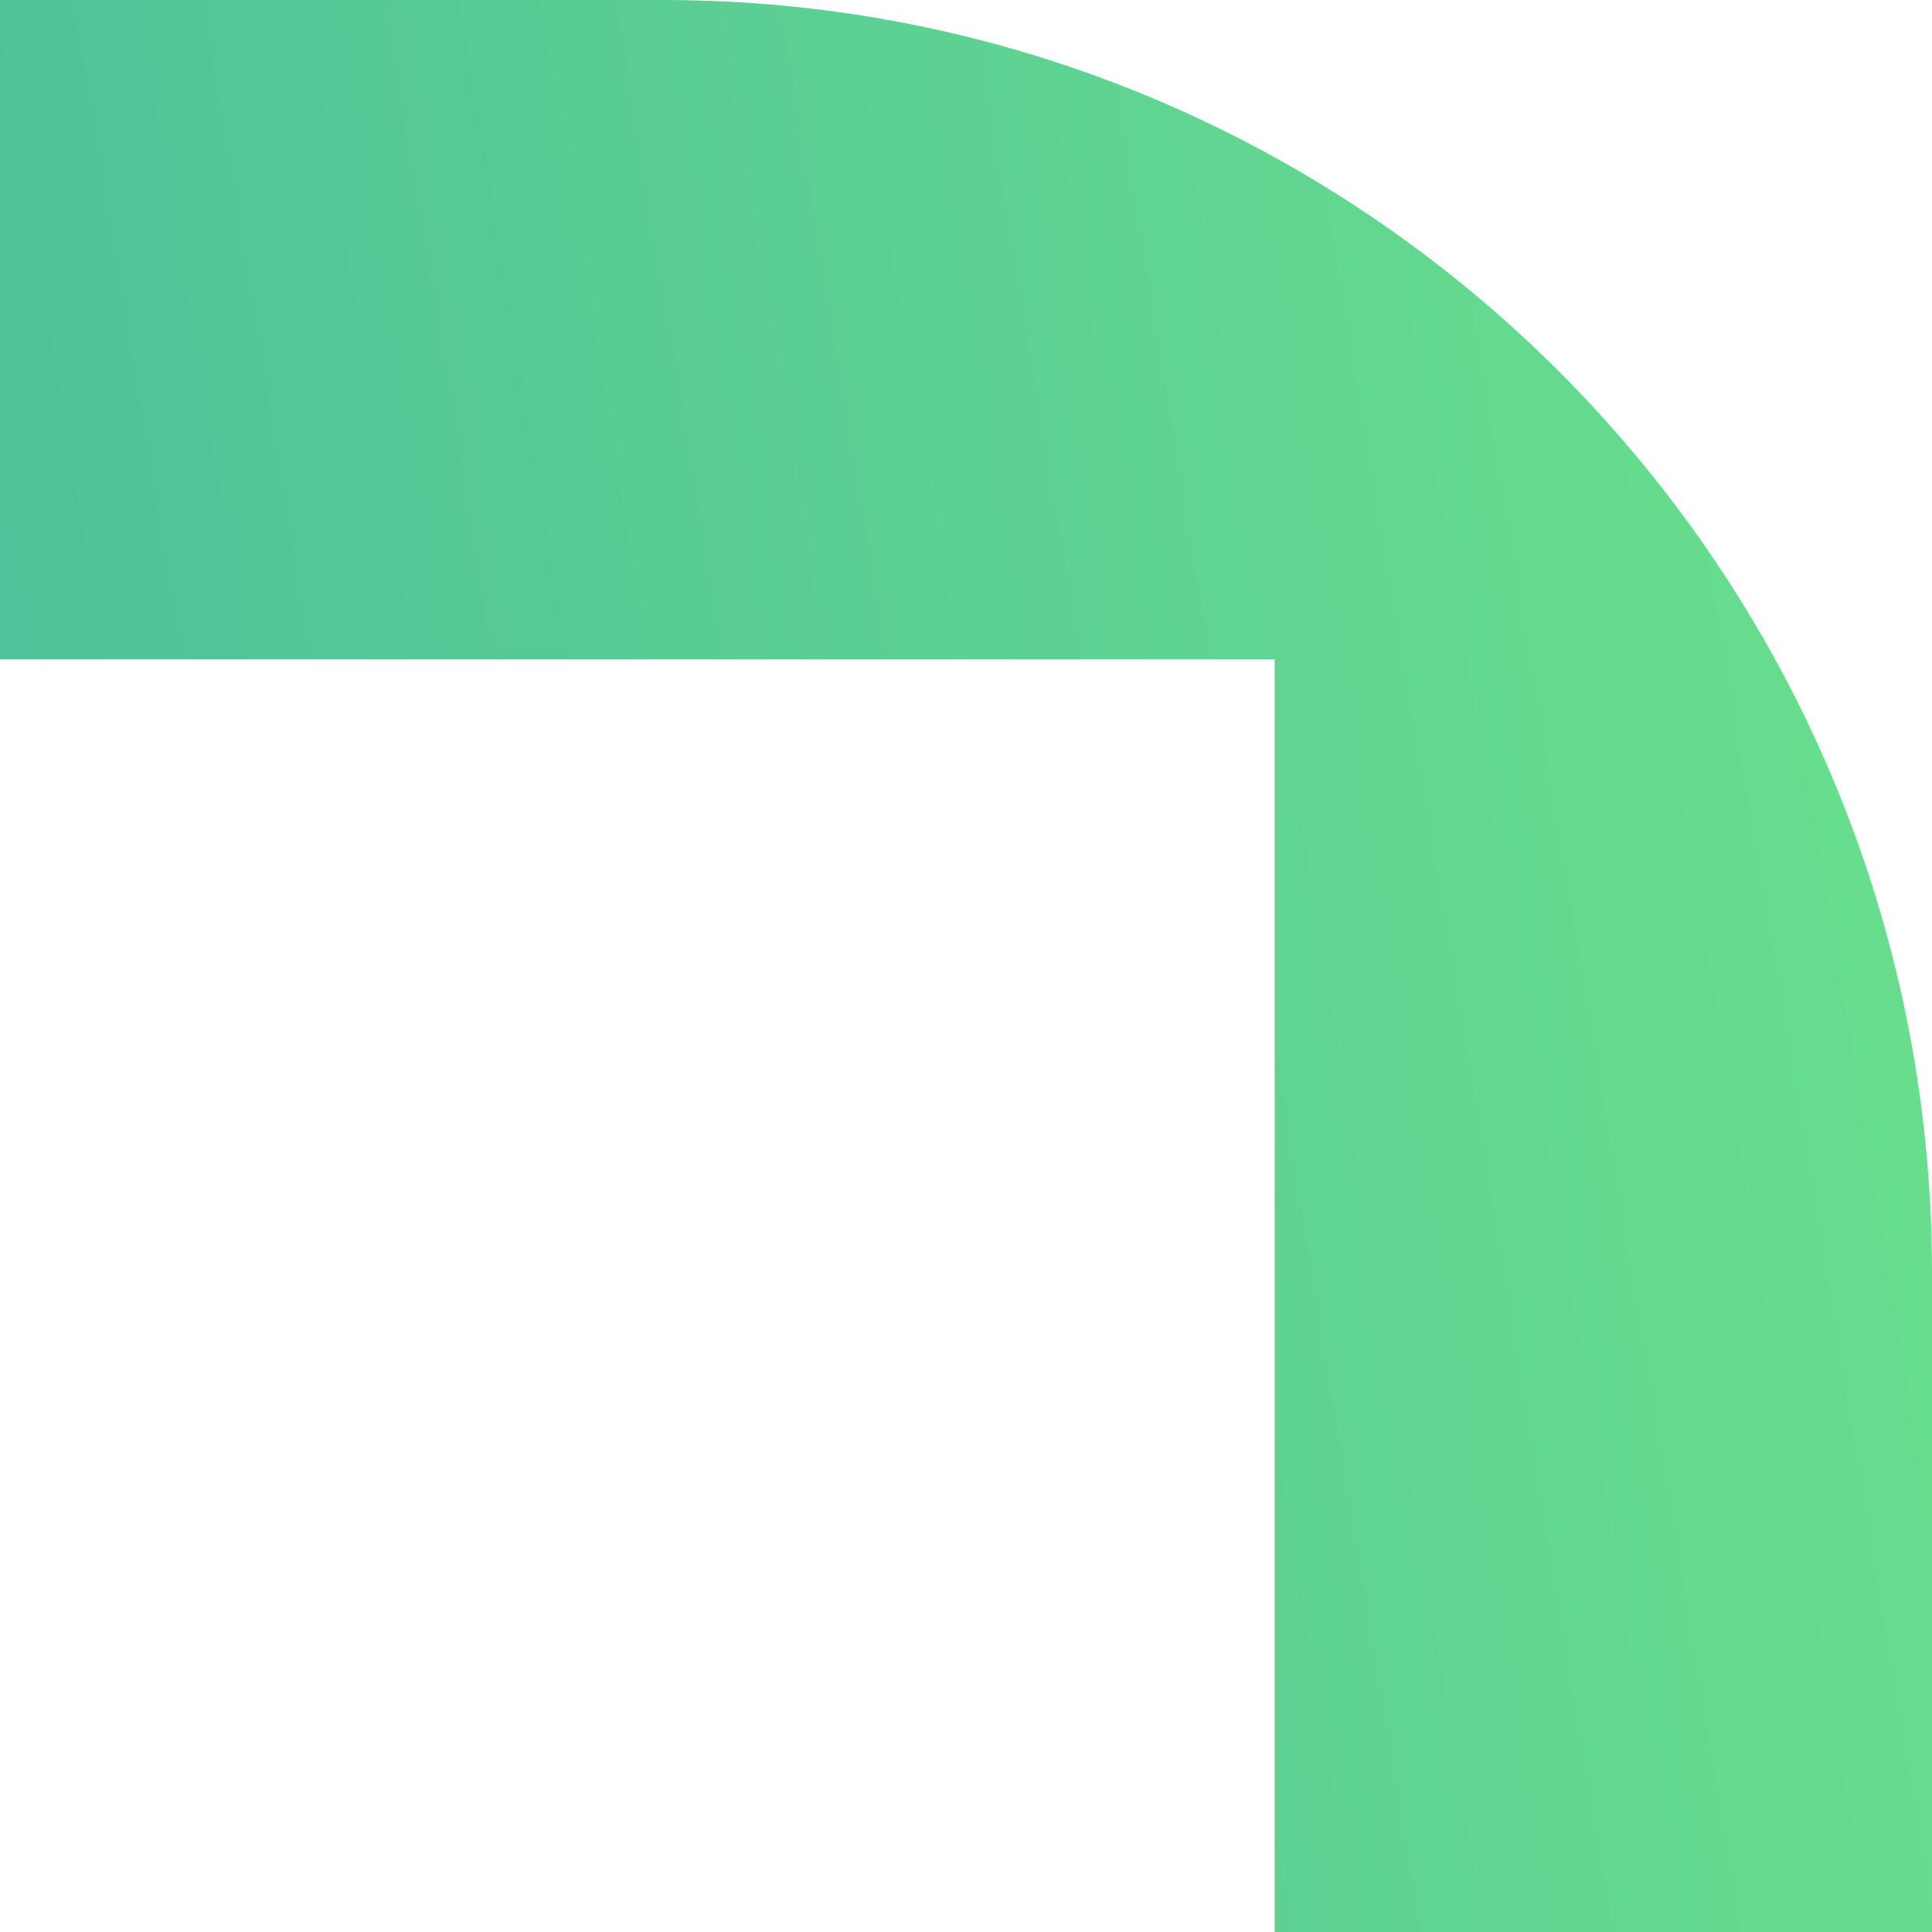 <svg xmlns="http://www.w3.org/2000/svg" width="40" height="40" viewBox="0 0 40 40" fill="none"><path d="M-9.25011e-07 6.99656e-07H13.727C28.237 6.99656e-07 40 11.799 40 26.353V40H26.39V13.651H-9.25011e-07V6.99656e-07Z" fill="url(#paint0_linear_265_469)"></path><defs><linearGradient id="paint0_linear_265_469" x1="49.877" y1="15.027" x2="-61.385" y2="33.435" gradientUnits="userSpaceOnUse"><stop offset="5.48762e-07" stop-color="#6FE68A"></stop><stop offset="1" stop-color="#2890AC"></stop></linearGradient></defs></svg>